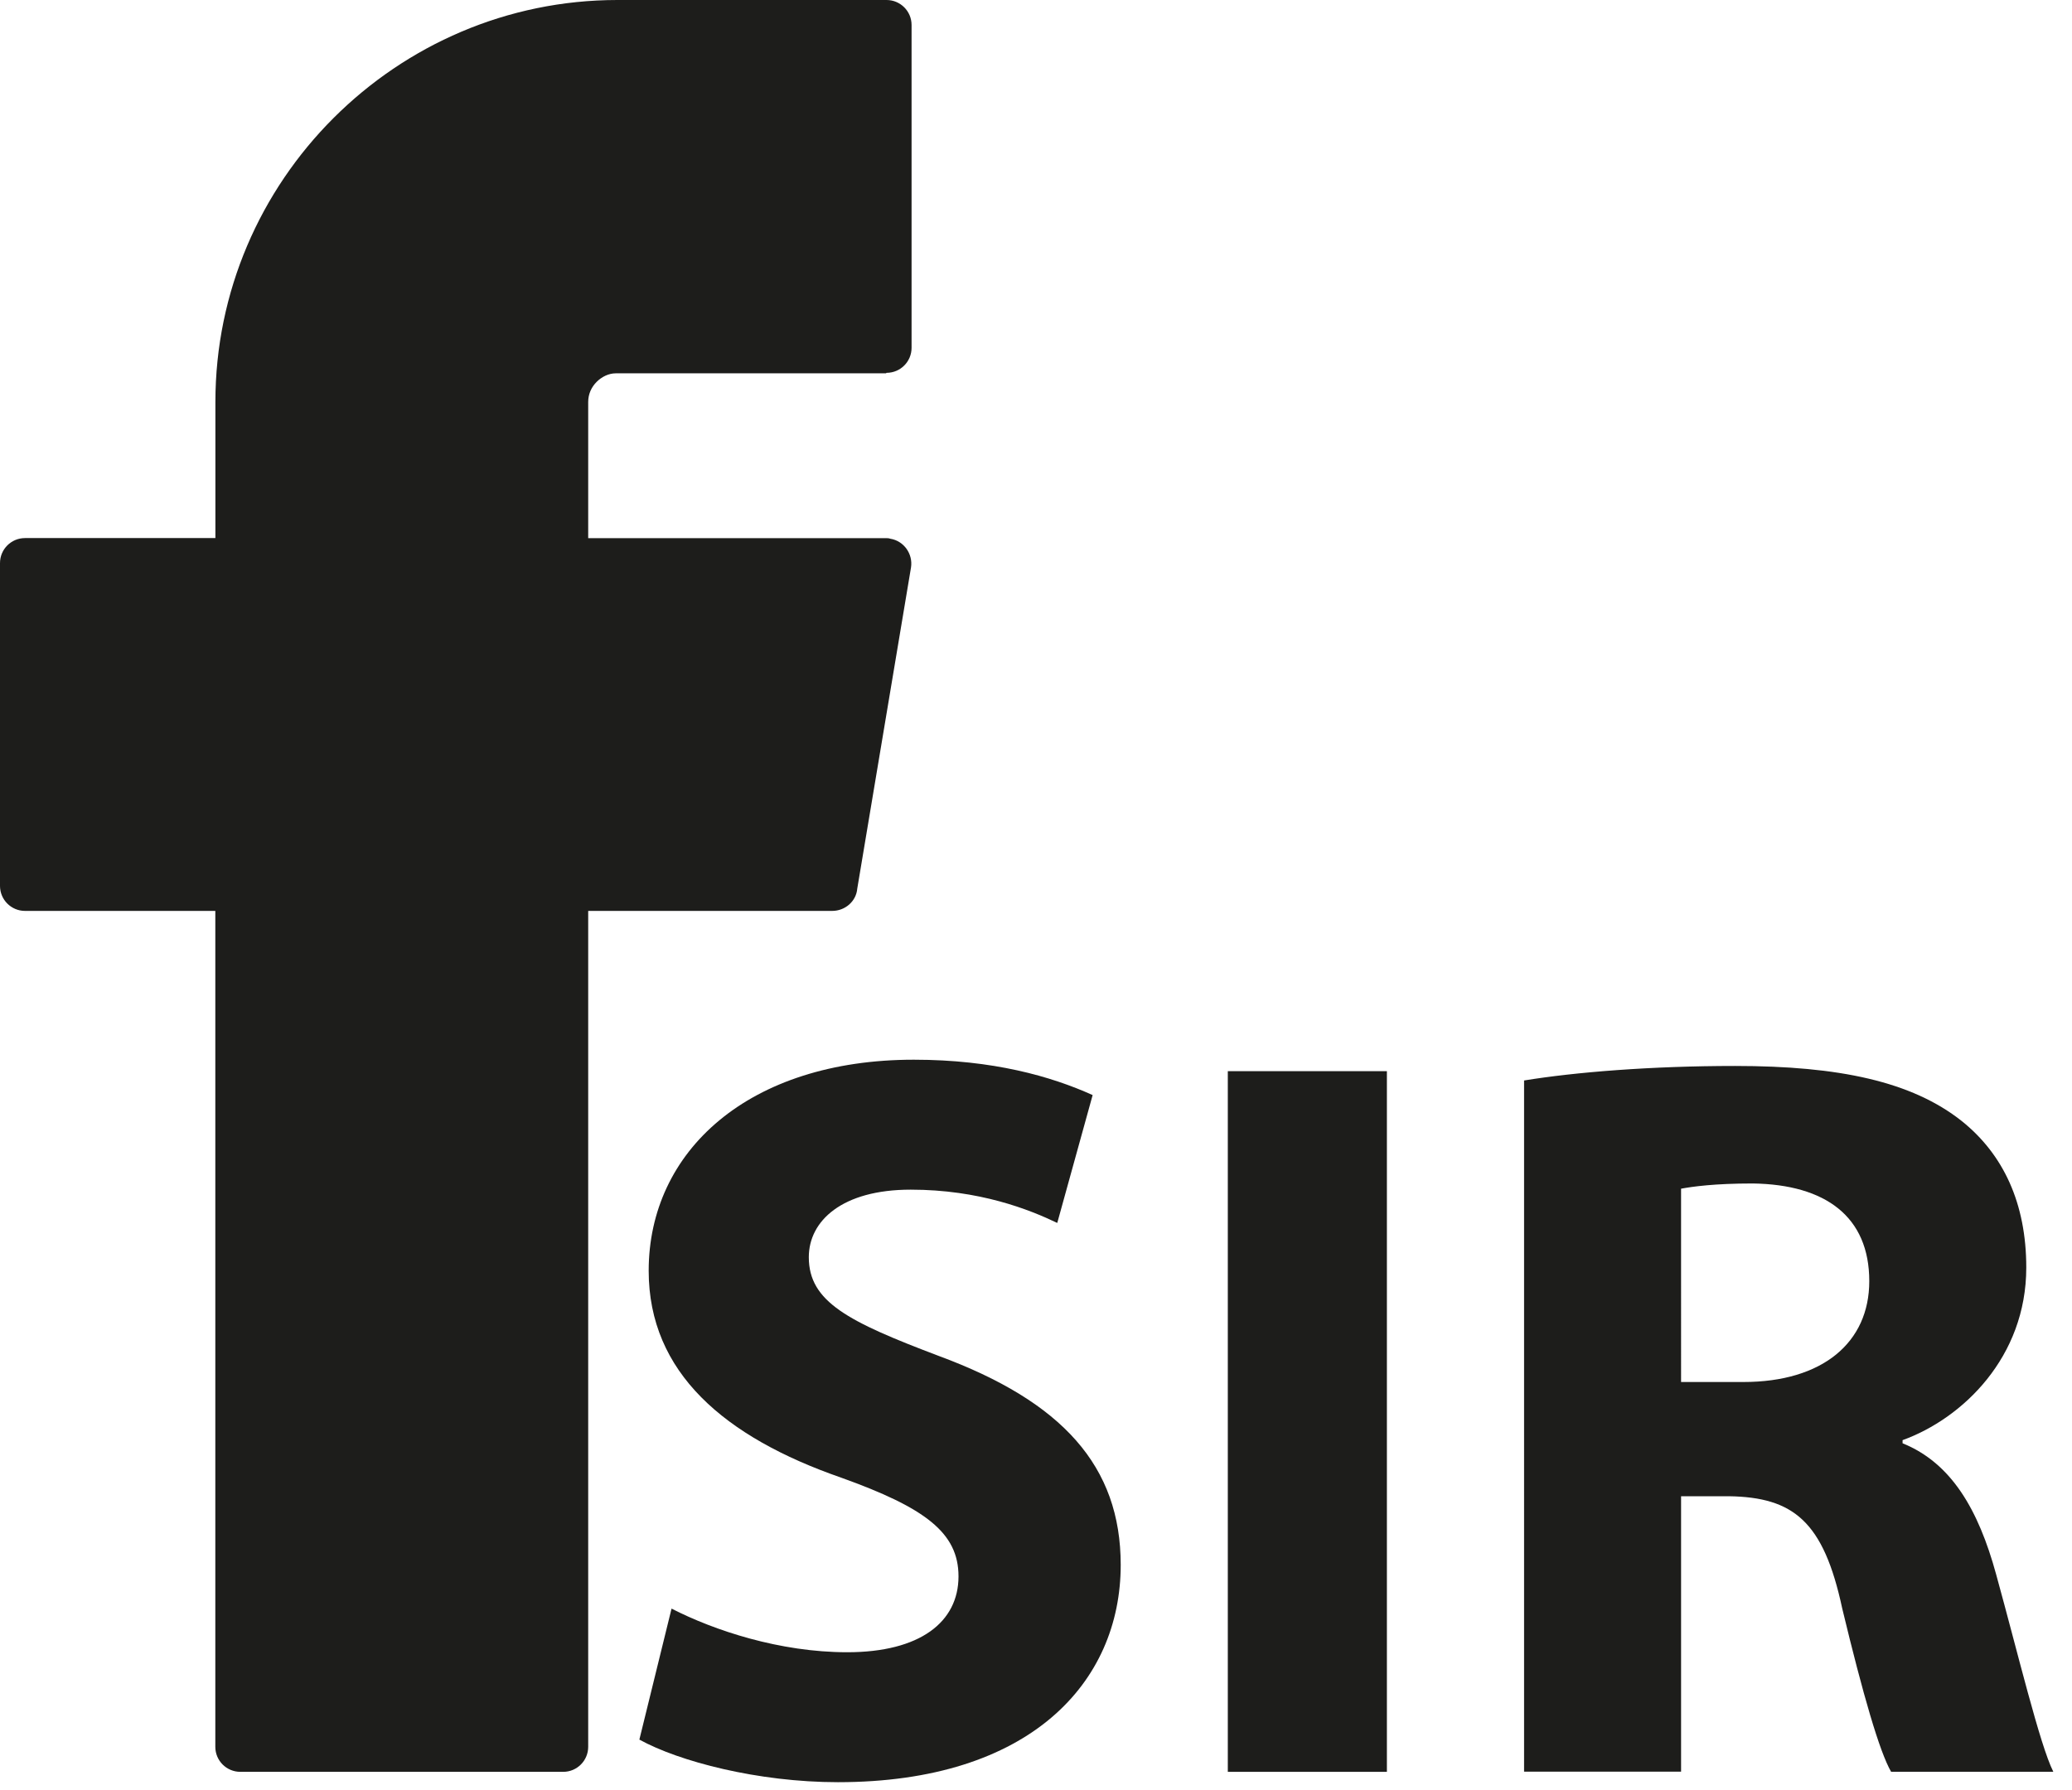 <?xml version="1.0" encoding="utf-8"?>
<!-- Generator: Adobe Illustrator 27.4.1, SVG Export Plug-In . SVG Version: 6.00 Build 0)  -->
<svg version="1.1"
	 id="Warstwa_1" text-rendering="geometricPrecision" image-rendering="optimizeQuality" shape-rendering="geometricPrecision"
	 xmlns="http://www.w3.org/2000/svg" xmlns:xlink="http://www.w3.org/1999/xlink" x="0px" y="0px" viewBox="0 0 2582.8 2231.5"
	 style="enable-background:new 0 0 2582.8 2231.5;" xml:space="preserve">
<style type="text/css">
	.st0{fill:#1D1D1B;}
	.st1{enable-background:new    ;}
</style>
<path class="st0" d="M1104.4,465.4H767.7c-9.3,0-17.9,4.6-23.9,10.6c-6.6,6.6-10.6,15.2-10.6,25.2v169.7h371.2c2,0,3.3,0,5.3,0.7
	c17.2,2.7,28.5,19.2,25.9,35.8l-67,400.4c-1.3,15.9-15.2,27.8-31.2,27.8H733.2v1042.1c0,17.2-13.9,31.2-31.2,31.2H299.6
	c-17.2,0-31.2-13.9-31.2-31.2V1135.6H31.2c-17.2,0-31.2-13.9-31.2-31.2V702c0-17.2,13.9-31.2,31.2-31.2h237.3V501.2
	c0-137.9,56.3-263.2,147.2-354S631.8,0,769.7,0h335.4c17.2,0,31.2,13.9,31.2,31.2v402.4c0,17.2-13.9,31.2-31.2,31.2L1104.4,465.4z"
	/>
<g class="st1">
	<path class="st0" d="M837.1,2005.4c53.1,27.2,134.8,54.4,219,54.4c90.7,0,138.7-37.6,138.7-94.6c0-54.4-41.5-85.5-146.4-123.1
		c-145.2-50.5-239.8-130.9-239.8-257.9c0-149,124.4-263.1,330.5-263.1c98.5,0,171.1,20.7,222.9,44.1l-44.1,159.4
		c-35-16.8-97.2-41.5-182.7-41.5s-127,38.9-127,84.2c0,55.7,49.2,80.4,162,123.1c154.2,57,226.8,137.4,226.8,260.5
		c0,146.4-112.8,270.9-352.5,270.9c-99.8,0-198.3-25.9-247.5-53.1L837.1,2005.4z"/>
	<path class="st0" d="M1728.8,1335.4v873.5h-198.3v-873.5L1728.8,1335.4L1728.8,1335.4z"/>
	<path class="st0" d="M1899.8,1347c63.5-10.4,158.1-18.1,263.1-18.1c129.6,0,220.3,19.4,282.5,68.7c51.8,41.5,80.4,102.4,80.4,182.7
		c0,111.5-79.1,187.9-154.2,215.1v3.9c60.9,24.6,94.6,82.9,116.6,163.3c27.2,98.5,54.4,212.5,71.3,246.2h-202.2
		c-14.3-24.6-35-95.9-60.9-203.5c-23.3-108.9-60.9-138.7-141.3-140h-59.6v343.4h-195.7L1899.8,1347L1899.8,1347z M2095.5,1722.9
		h77.8c98.5,0,156.8-49.2,156.8-125.7c0-80.4-54.4-120.5-145.2-121.8c-48,0-75.2,3.9-89.4,6.5L2095.5,1722.9L2095.5,1722.9z"/>
</g>
</svg>
